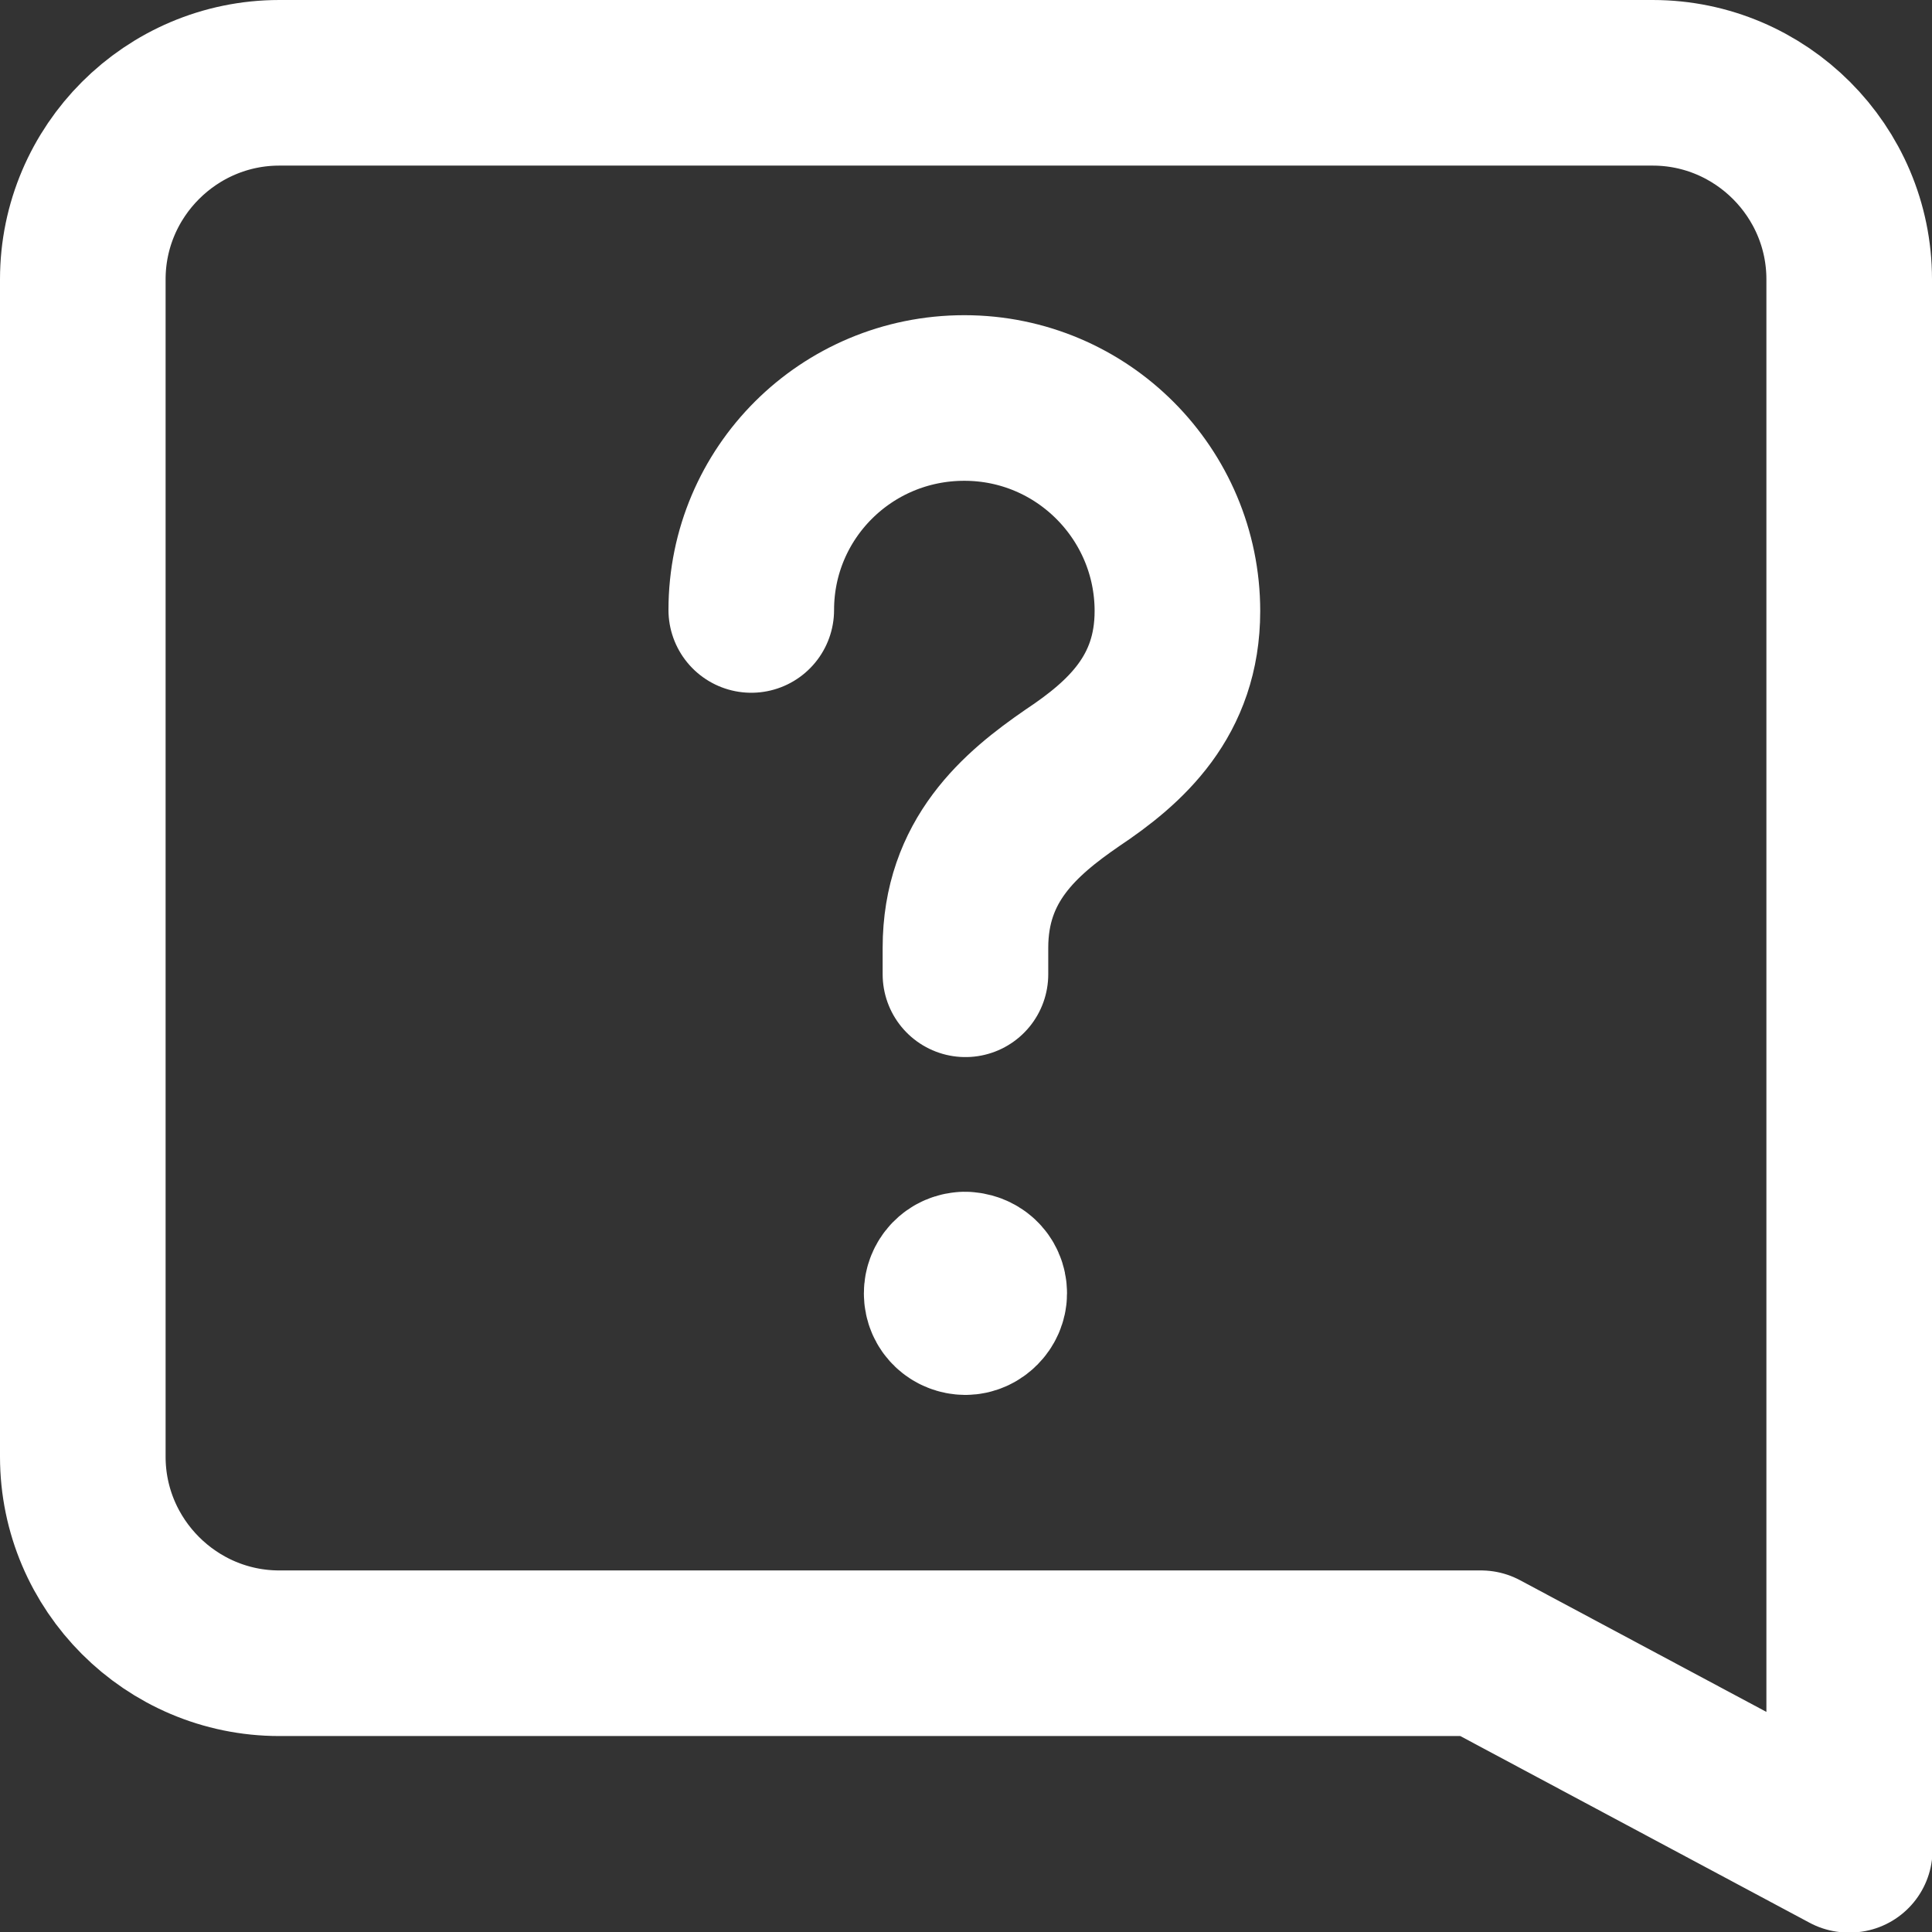 <?xml version="1.0" encoding="UTF-8"?>
<svg id="Layer_1" xmlns="http://www.w3.org/2000/svg" viewBox="0 0 35 35">
  <rect x="0" y="0" width="35" height="35" fill="#333333" stroke="none"/>
  <defs>
    <style>
      .chat_bubble_rectangle_question {
        fill: none;
        stroke: #fff;
        stroke-linecap: round;
        stroke-linejoin: round;
        stroke-width: 3px;
      }
    </style>
  </defs>
  <path class="chat_bubble_rectangle_question" d="M33.5,33.5V5.06c0-1.96-1.6-3.56-3.56-3.56H5.06c-1.96,0-3.56,1.6-3.56,3.56v21.33c0,1.96,1.6,3.56,3.56,3.56h21.77l6.66,3.56h.02Z"/>
  <path class="chat_bubble_rectangle_question" d="M17.49,23.09c-.2,0-.34.16-.34.34,0,.2.16.34.34.34s.34-.16.34-.34c0-.2-.16-.34-.36-.34"/>
  <path class="chat_bubble_rectangle_question" d="M17.49,17.65v-.48c0-1.58.98-2.42,1.94-3.08.96-.64,1.9-1.48,1.9-3.02,0-2.12-1.72-3.86-3.86-3.86s-3.86,1.72-3.86,3.84"/>
</svg>
